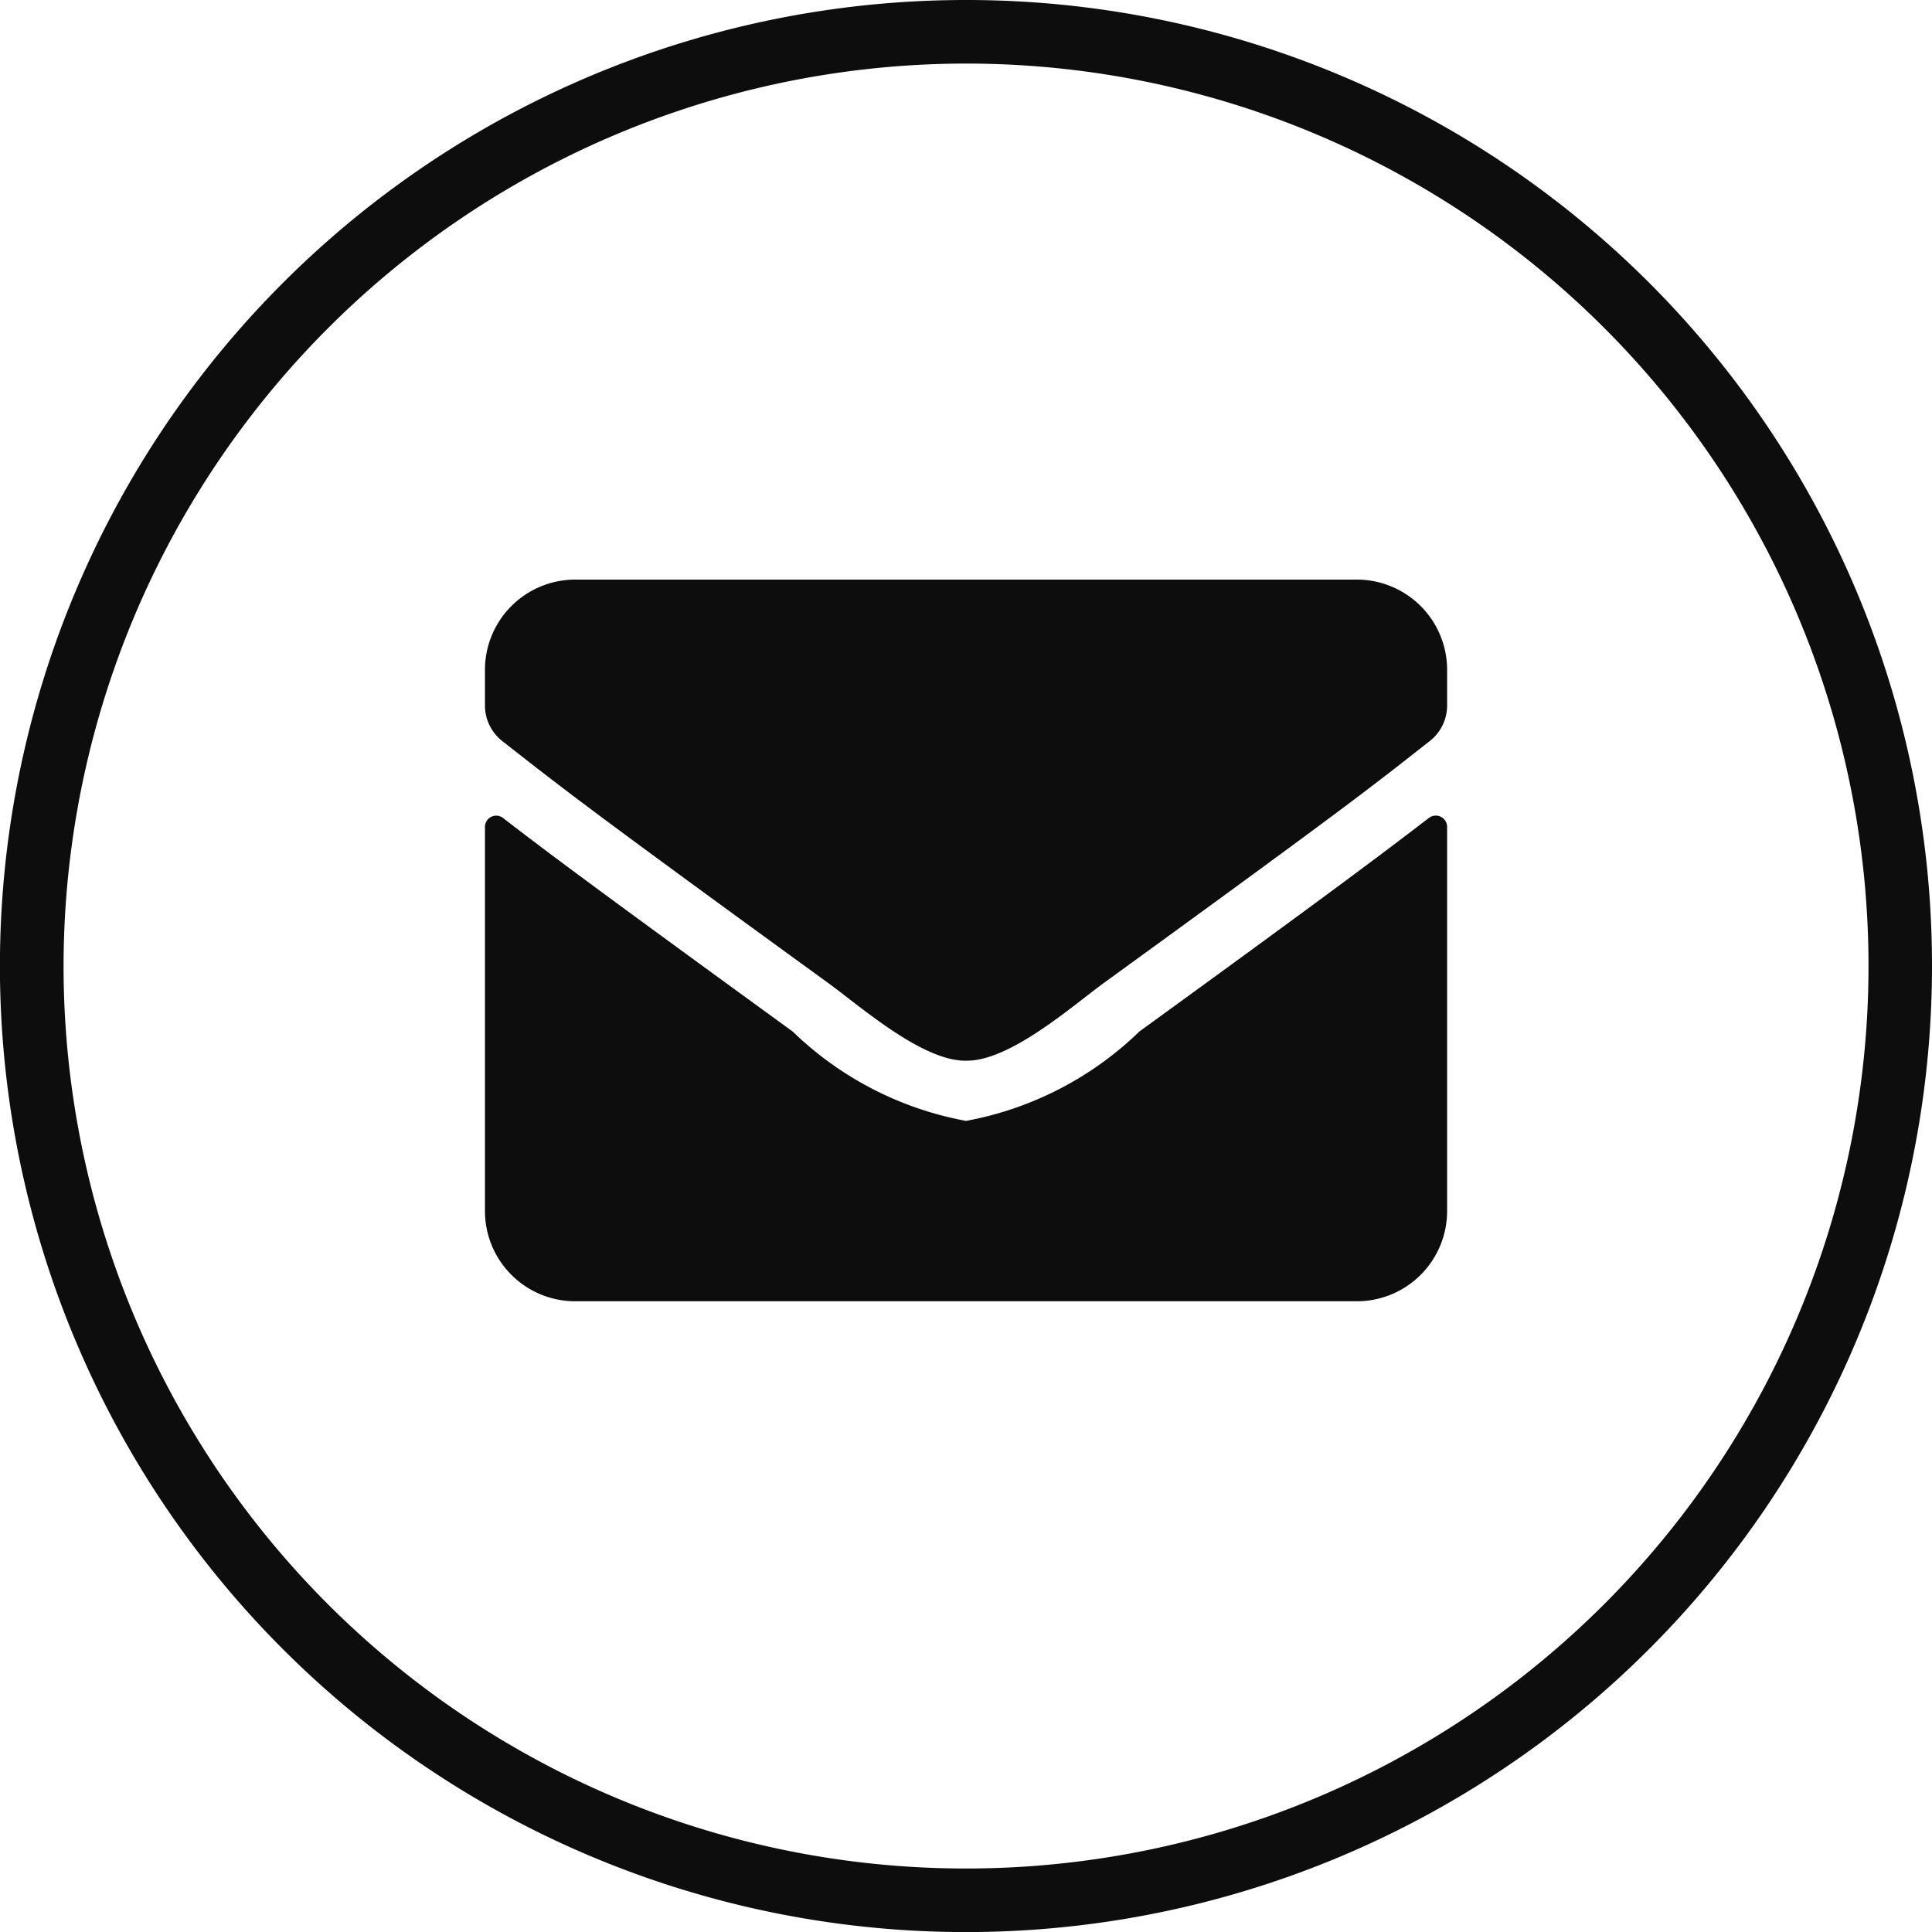 <svg xmlns="http://www.w3.org/2000/svg" width="26.413" height="26.414" viewBox="0 0 26.413 26.414">
  <g id="Groupe_850" data-name="Groupe 850" transform="translate(0)">
    <path id="Tracé_322" data-name="Tracé 322" d="M13.207.869A12.338,12.338,0,1,1,.869,13.207,12.348,12.348,0,0,1,13.207.869m0-.869h0A13.207,13.207,0,1,0,26.413,13.207,13.2,13.2,0,0,0,13.207,0" transform="translate(0)" fill="#0d0d0e"/>
    <path id="FontAwsome_envelope_" data-name="FontAwsome (envelope)" d="M12.905,67.258a.155.155,0,0,1,.249.121v5.254a1.234,1.234,0,0,1-1.233,1.233H1.233A1.234,1.234,0,0,1,0,72.633V67.381a.154.154,0,0,1,.249-.121c.576.447,1.339,1.015,3.959,2.919A4.6,4.6,0,0,0,6.577,71.4a4.6,4.6,0,0,0,2.371-1.223C11.569,68.275,12.33,67.7,12.905,67.258ZM6.577,70.577c.6.01,1.454-.75,1.886-1.064,3.409-2.474,3.669-2.69,4.455-3.307a.615.615,0,0,0,.236-.486v-.488A1.234,1.234,0,0,0,11.921,64H1.233A1.234,1.234,0,0,0,0,65.233v.488a.619.619,0,0,0,.236.486c.786.614,1.046.832,4.455,3.307C5.123,69.827,5.981,70.587,6.577,70.577Z" transform="translate(6.63 -56.076)" fill="#0d0d0e"/>
  </g>
</svg>
